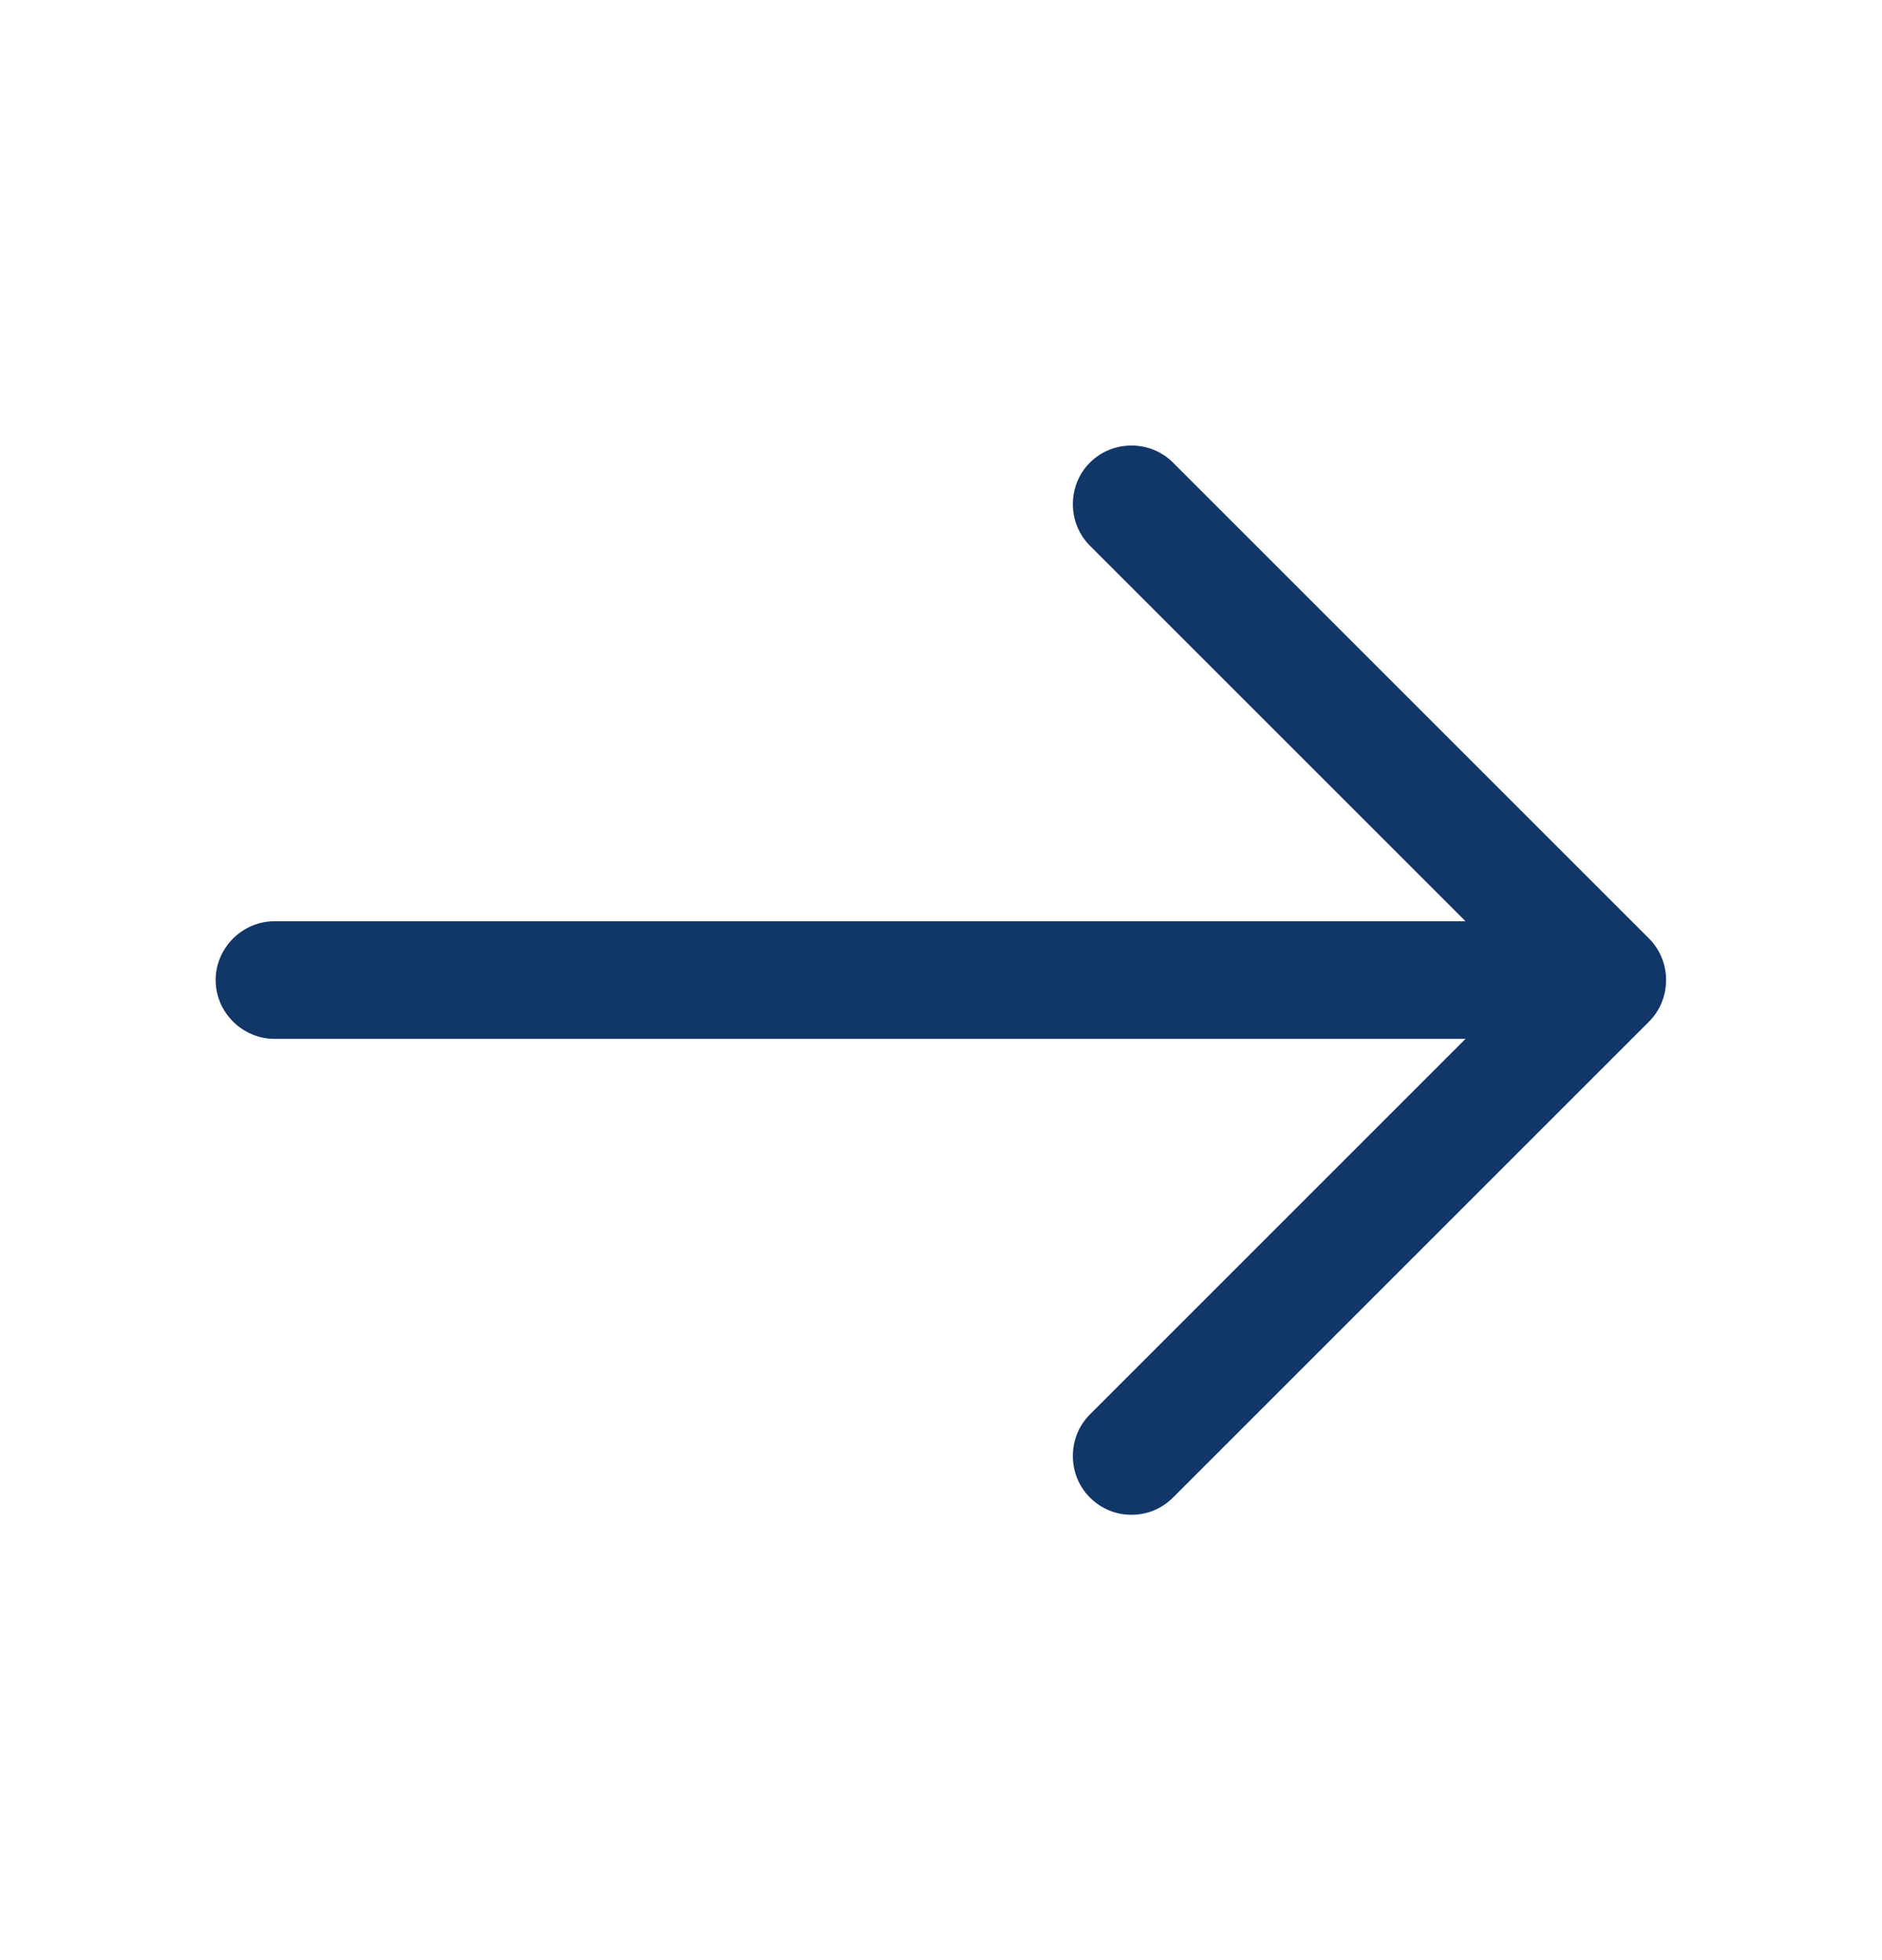 <svg width="24" height="25" viewBox="0 0 24 25" fill="none" xmlns="http://www.w3.org/2000/svg">
<path d="M14.429 19.32C14.239 19.32 14.049 19.25 13.899 19.1C13.609 18.81 13.609 18.33 13.899 18.04L19.439 12.5L13.899 6.96C13.609 6.67 13.609 6.19 13.899 5.9C14.189 5.61 14.669 5.61 14.959 5.9L21.029 11.97C21.319 12.26 21.319 12.74 21.029 13.03L14.959 19.1C14.809 19.25 14.619 19.32 14.429 19.32Z" fill="#113668"/>
<path d="M20.33 13.25H3.5C3.09 13.25 2.75 12.91 2.75 12.5C2.75 12.09 3.09 11.75 3.5 11.75H20.33C20.74 11.75 21.08 12.09 21.08 12.5C21.08 12.91 20.74 13.25 20.33 13.25Z" fill="#113668"/>
</svg>
